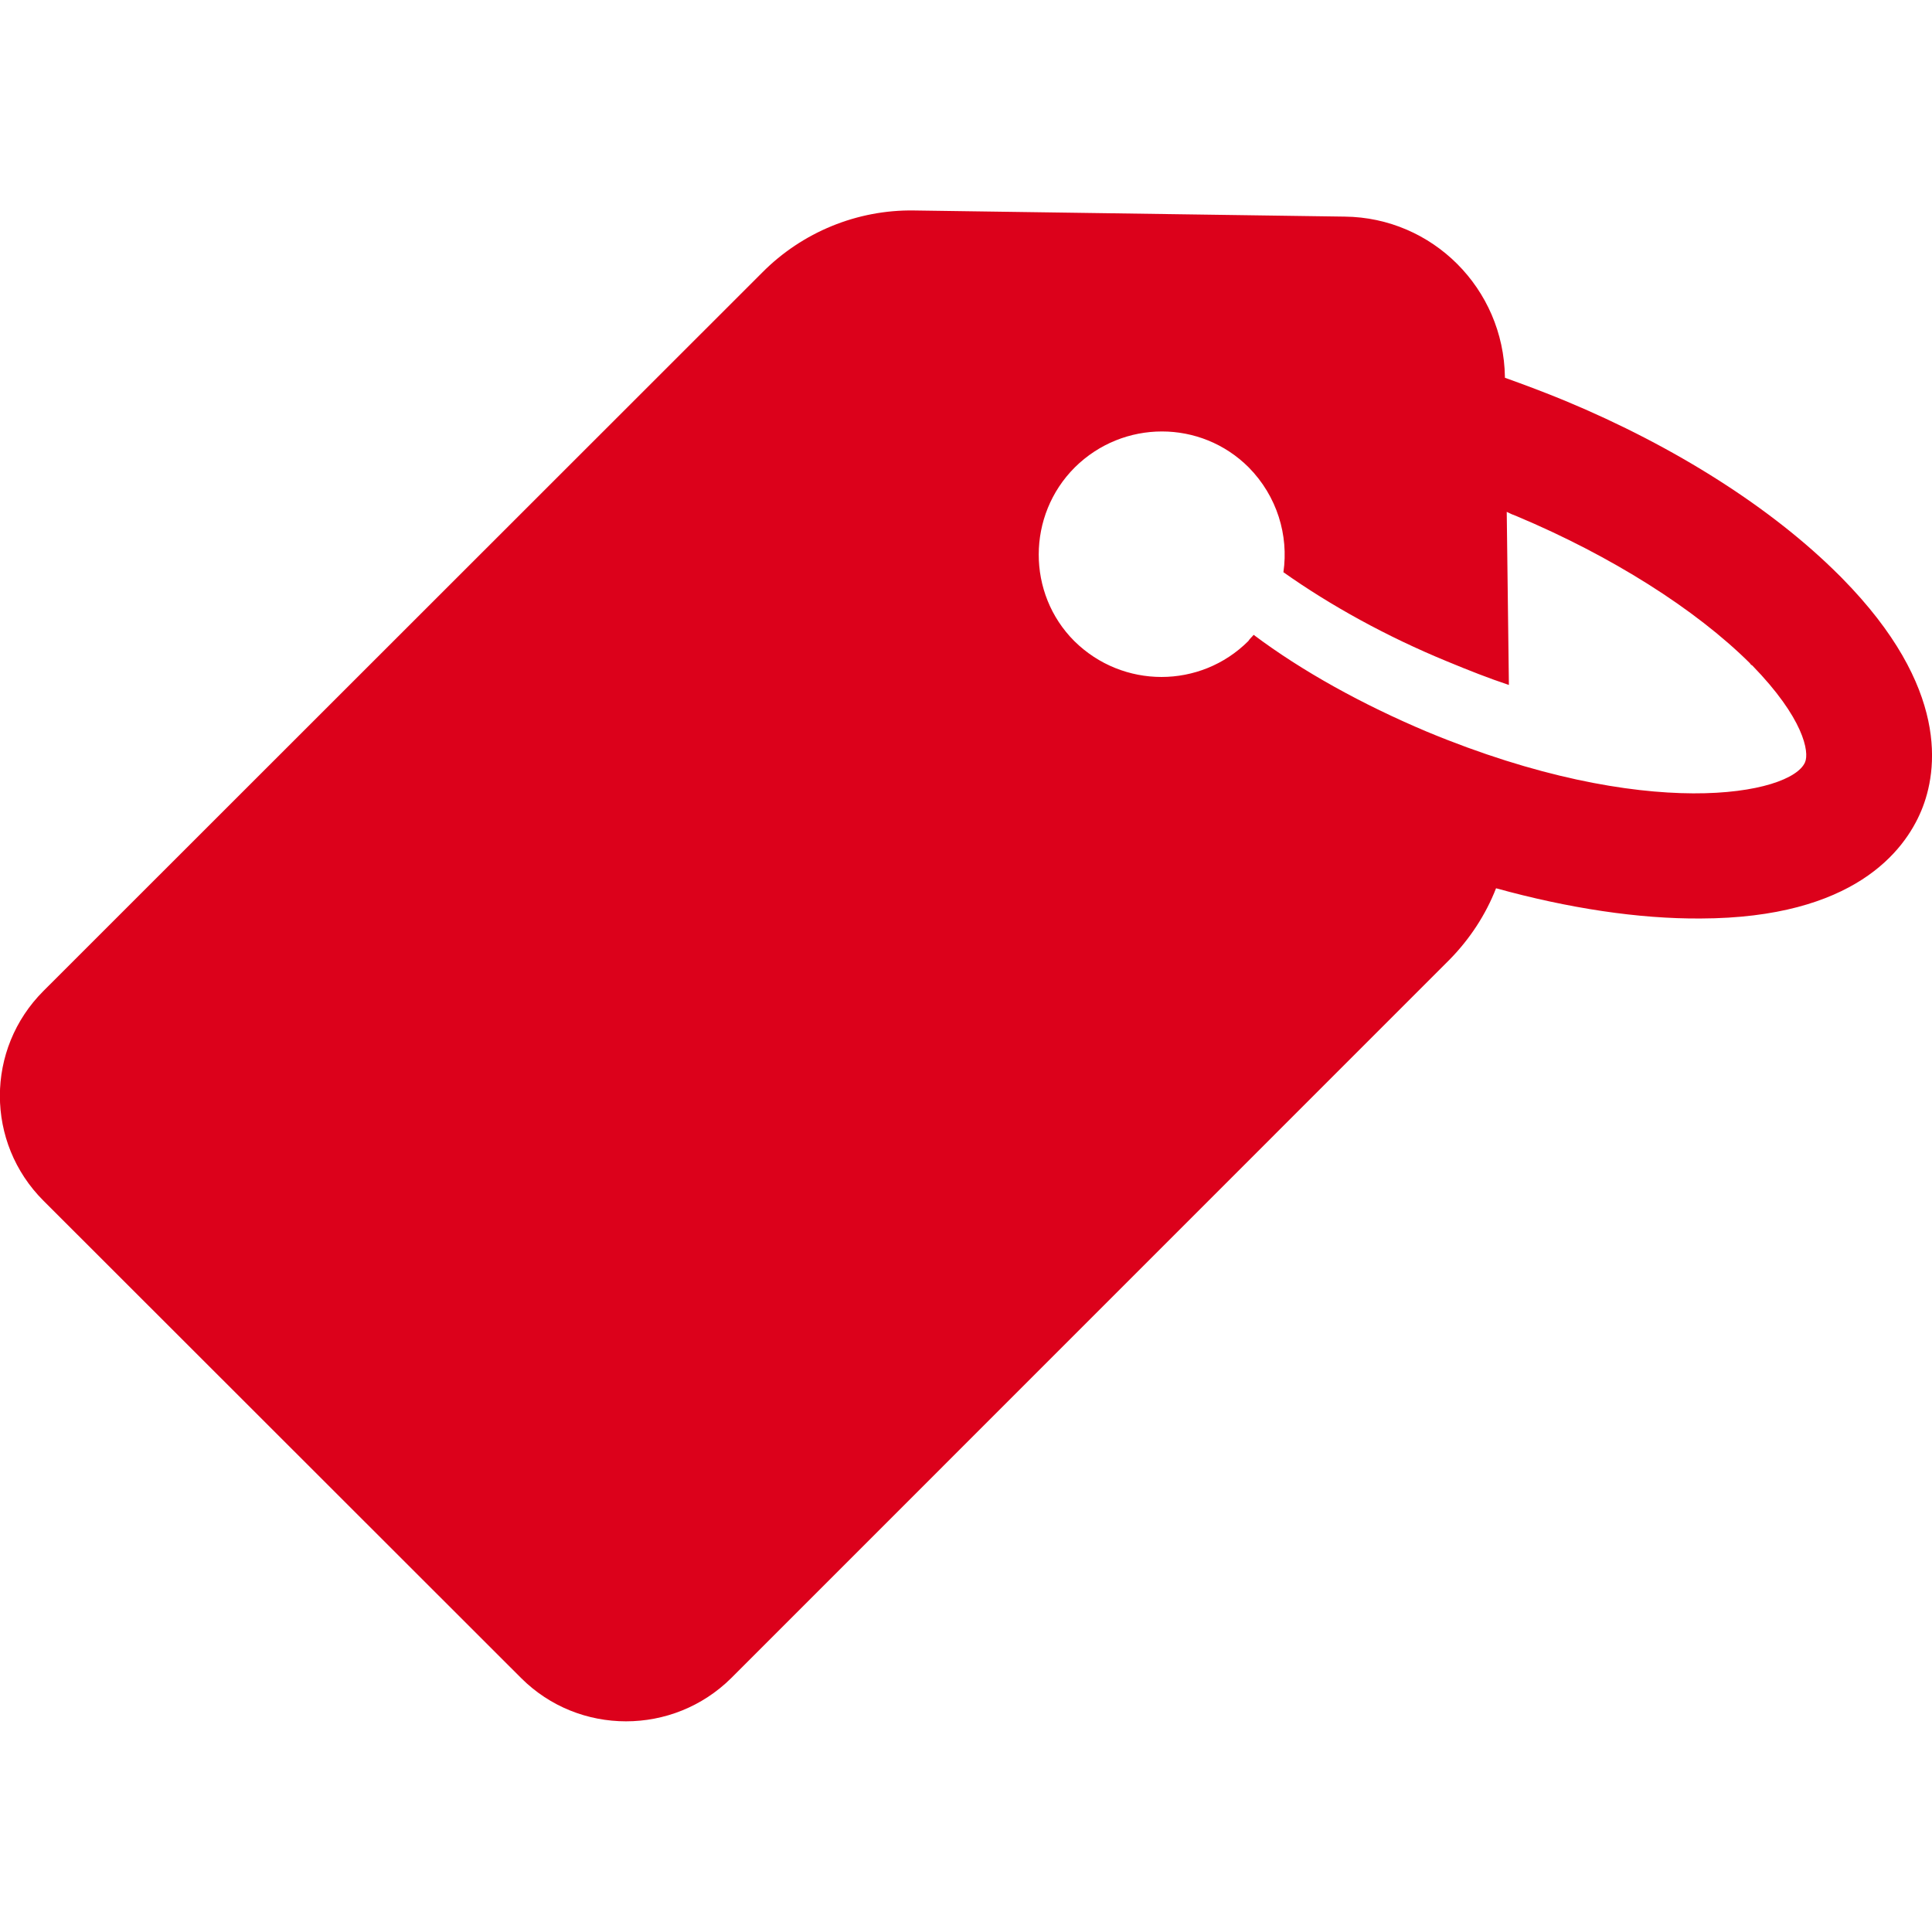 <?xml version="1.0" encoding="UTF-8"?>
<svg xmlns="http://www.w3.org/2000/svg" xmlns:xlink="http://www.w3.org/1999/xlink" width="17pt" height="17pt" viewBox="0 0 17 17" version="1.1">
<g id="surface1">
<path style=" stroke:none;fill-rule:nonzero;fill:rgb(86.275%,0.392%,10.588%);fill-opacity:1;" d="M 4.586 14.766 C 5.094 15.273 5.922 15.273 6.434 14.766 L 12.754 8.445 C 12.934 8.262 13.074 8.047 13.164 7.816 C 13.801 7.992 14.418 8.086 14.965 8.082 C 16.312 8.078 16.758 7.488 16.906 7.133 C 17.051 6.785 17.156 6.051 16.211 5.09 C 16.199 5.078 16.188 5.066 16.18 5.059 C 15.594 4.473 14.742 3.93 13.773 3.527 C 13.594 3.453 13.418 3.387 13.242 3.324 L 13.242 3.316 C 13.23 2.539 12.605 1.914 11.832 1.906 L 8.043 1.852 C 7.543 1.844 7.059 2.043 6.707 2.398 L 0.383 8.719 C -0.129 9.23 -0.129 10.055 0.383 10.566 Z M 9.457 4.113 C 9.883 3.691 10.566 3.691 10.988 4.113 C 11.238 4.367 11.34 4.711 11.293 5.035 C 11.707 5.328 12.203 5.602 12.734 5.82 C 12.922 5.898 13.102 5.969 13.277 6.027 L 13.258 4.504 C 13.289 4.52 13.316 4.531 13.348 4.543 C 14.176 4.891 14.918 5.359 15.398 5.836 C 15.402 5.844 15.41 5.852 15.418 5.855 C 15.871 6.32 15.922 6.617 15.883 6.707 C 15.762 6.992 14.488 7.242 12.555 6.438 C 11.988 6.199 11.457 5.906 11.031 5.586 C 11.016 5.605 10.996 5.621 10.984 5.641 C 10.562 6.062 9.879 6.062 9.453 5.641 C 9.035 5.223 9.035 4.535 9.457 4.113 Z M 9.457 4.113 "/>
</g>
</svg>
